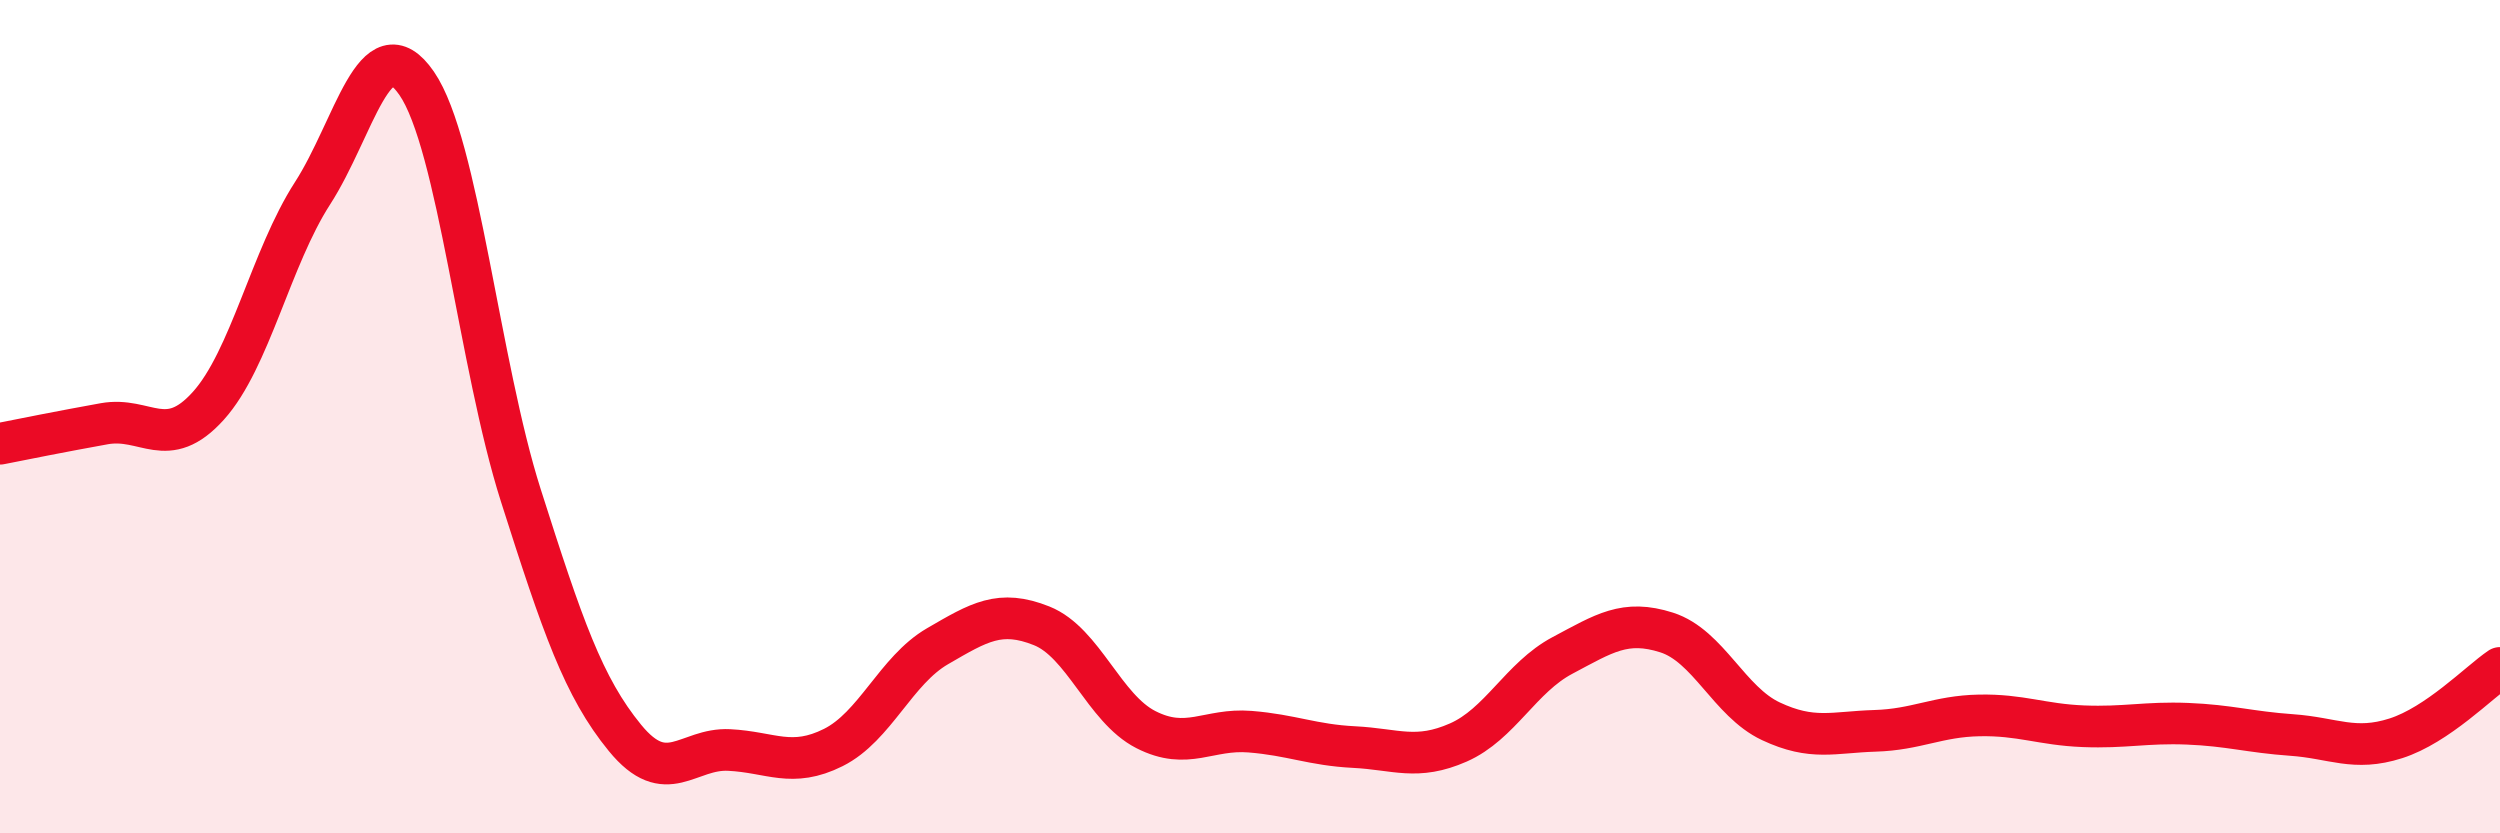 
    <svg width="60" height="20" viewBox="0 0 60 20" xmlns="http://www.w3.org/2000/svg">
      <path
        d="M 0,10.65 C 0.5,10.55 1.5,10.35 2.5,10.17 C 3.5,9.99 4,10.85 5,9.74 C 6,8.63 6.5,6.19 7.5,4.64 C 8.5,3.09 9,0.55 10,2 C 11,3.45 11.5,8.75 12.5,11.89 C 13.5,15.03 14,16.49 15,17.71 C 16,18.93 16.5,17.95 17.5,18 C 18.5,18.05 19,18.44 20,17.94 C 21,17.44 21.5,16.09 22.5,15.51 C 23.5,14.93 24,14.62 25,15.02 C 26,15.42 26.5,17 27.5,17.51 C 28.5,18.02 29,17.48 30,17.56 C 31,17.64 31.5,17.88 32.5,17.93 C 33.5,17.98 34,18.26 35,17.82 C 36,17.38 36.5,16.26 37.5,15.73 C 38.5,15.2 39,14.86 40,15.18 C 41,15.5 41.5,16.84 42.5,17.31 C 43.5,17.78 44,17.57 45,17.54 C 46,17.51 46.5,17.19 47.5,17.17 C 48.5,17.15 49,17.39 50,17.43 C 51,17.47 51.5,17.33 52.5,17.37 C 53.5,17.41 54,17.57 55,17.64 C 56,17.71 56.5,18.04 57.5,17.72 C 58.5,17.4 59.5,16.37 60,16.03L60 20L0 20Z"
        fill="#EB0A25"
        opacity="0.1"
        stroke-linecap="round"
        stroke-linejoin="round"
      />
      <path
        d="M 0,10.65 C 0.5,10.55 1.5,10.35 2.5,10.17 C 3.5,9.99 4,10.85 5,9.74 C 6,8.63 6.5,6.19 7.5,4.64 C 8.5,3.09 9,0.55 10,2 C 11,3.45 11.5,8.75 12.5,11.89 C 13.5,15.03 14,16.49 15,17.71 C 16,18.93 16.5,17.95 17.5,18 C 18.5,18.05 19,18.44 20,17.94 C 21,17.44 21.5,16.09 22.5,15.51 C 23.5,14.93 24,14.62 25,15.02 C 26,15.42 26.5,17 27.5,17.51 C 28.5,18.02 29,17.48 30,17.56 C 31,17.64 31.5,17.88 32.5,17.93 C 33.5,17.98 34,18.26 35,17.82 C 36,17.38 36.5,16.26 37.5,15.73 C 38.5,15.2 39,14.86 40,15.18 C 41,15.5 41.5,16.84 42.5,17.31 C 43.5,17.78 44,17.57 45,17.54 C 46,17.51 46.5,17.19 47.5,17.17 C 48.5,17.15 49,17.39 50,17.43 C 51,17.47 51.5,17.33 52.5,17.37 C 53.5,17.41 54,17.57 55,17.64 C 56,17.71 56.5,18.04 57.5,17.72 C 58.5,17.4 59.5,16.37 60,16.03"
        stroke="#EB0A25"
        stroke-width="1"
        fill="none"
        stroke-linecap="round"
        stroke-linejoin="round"
      />
    </svg>
  